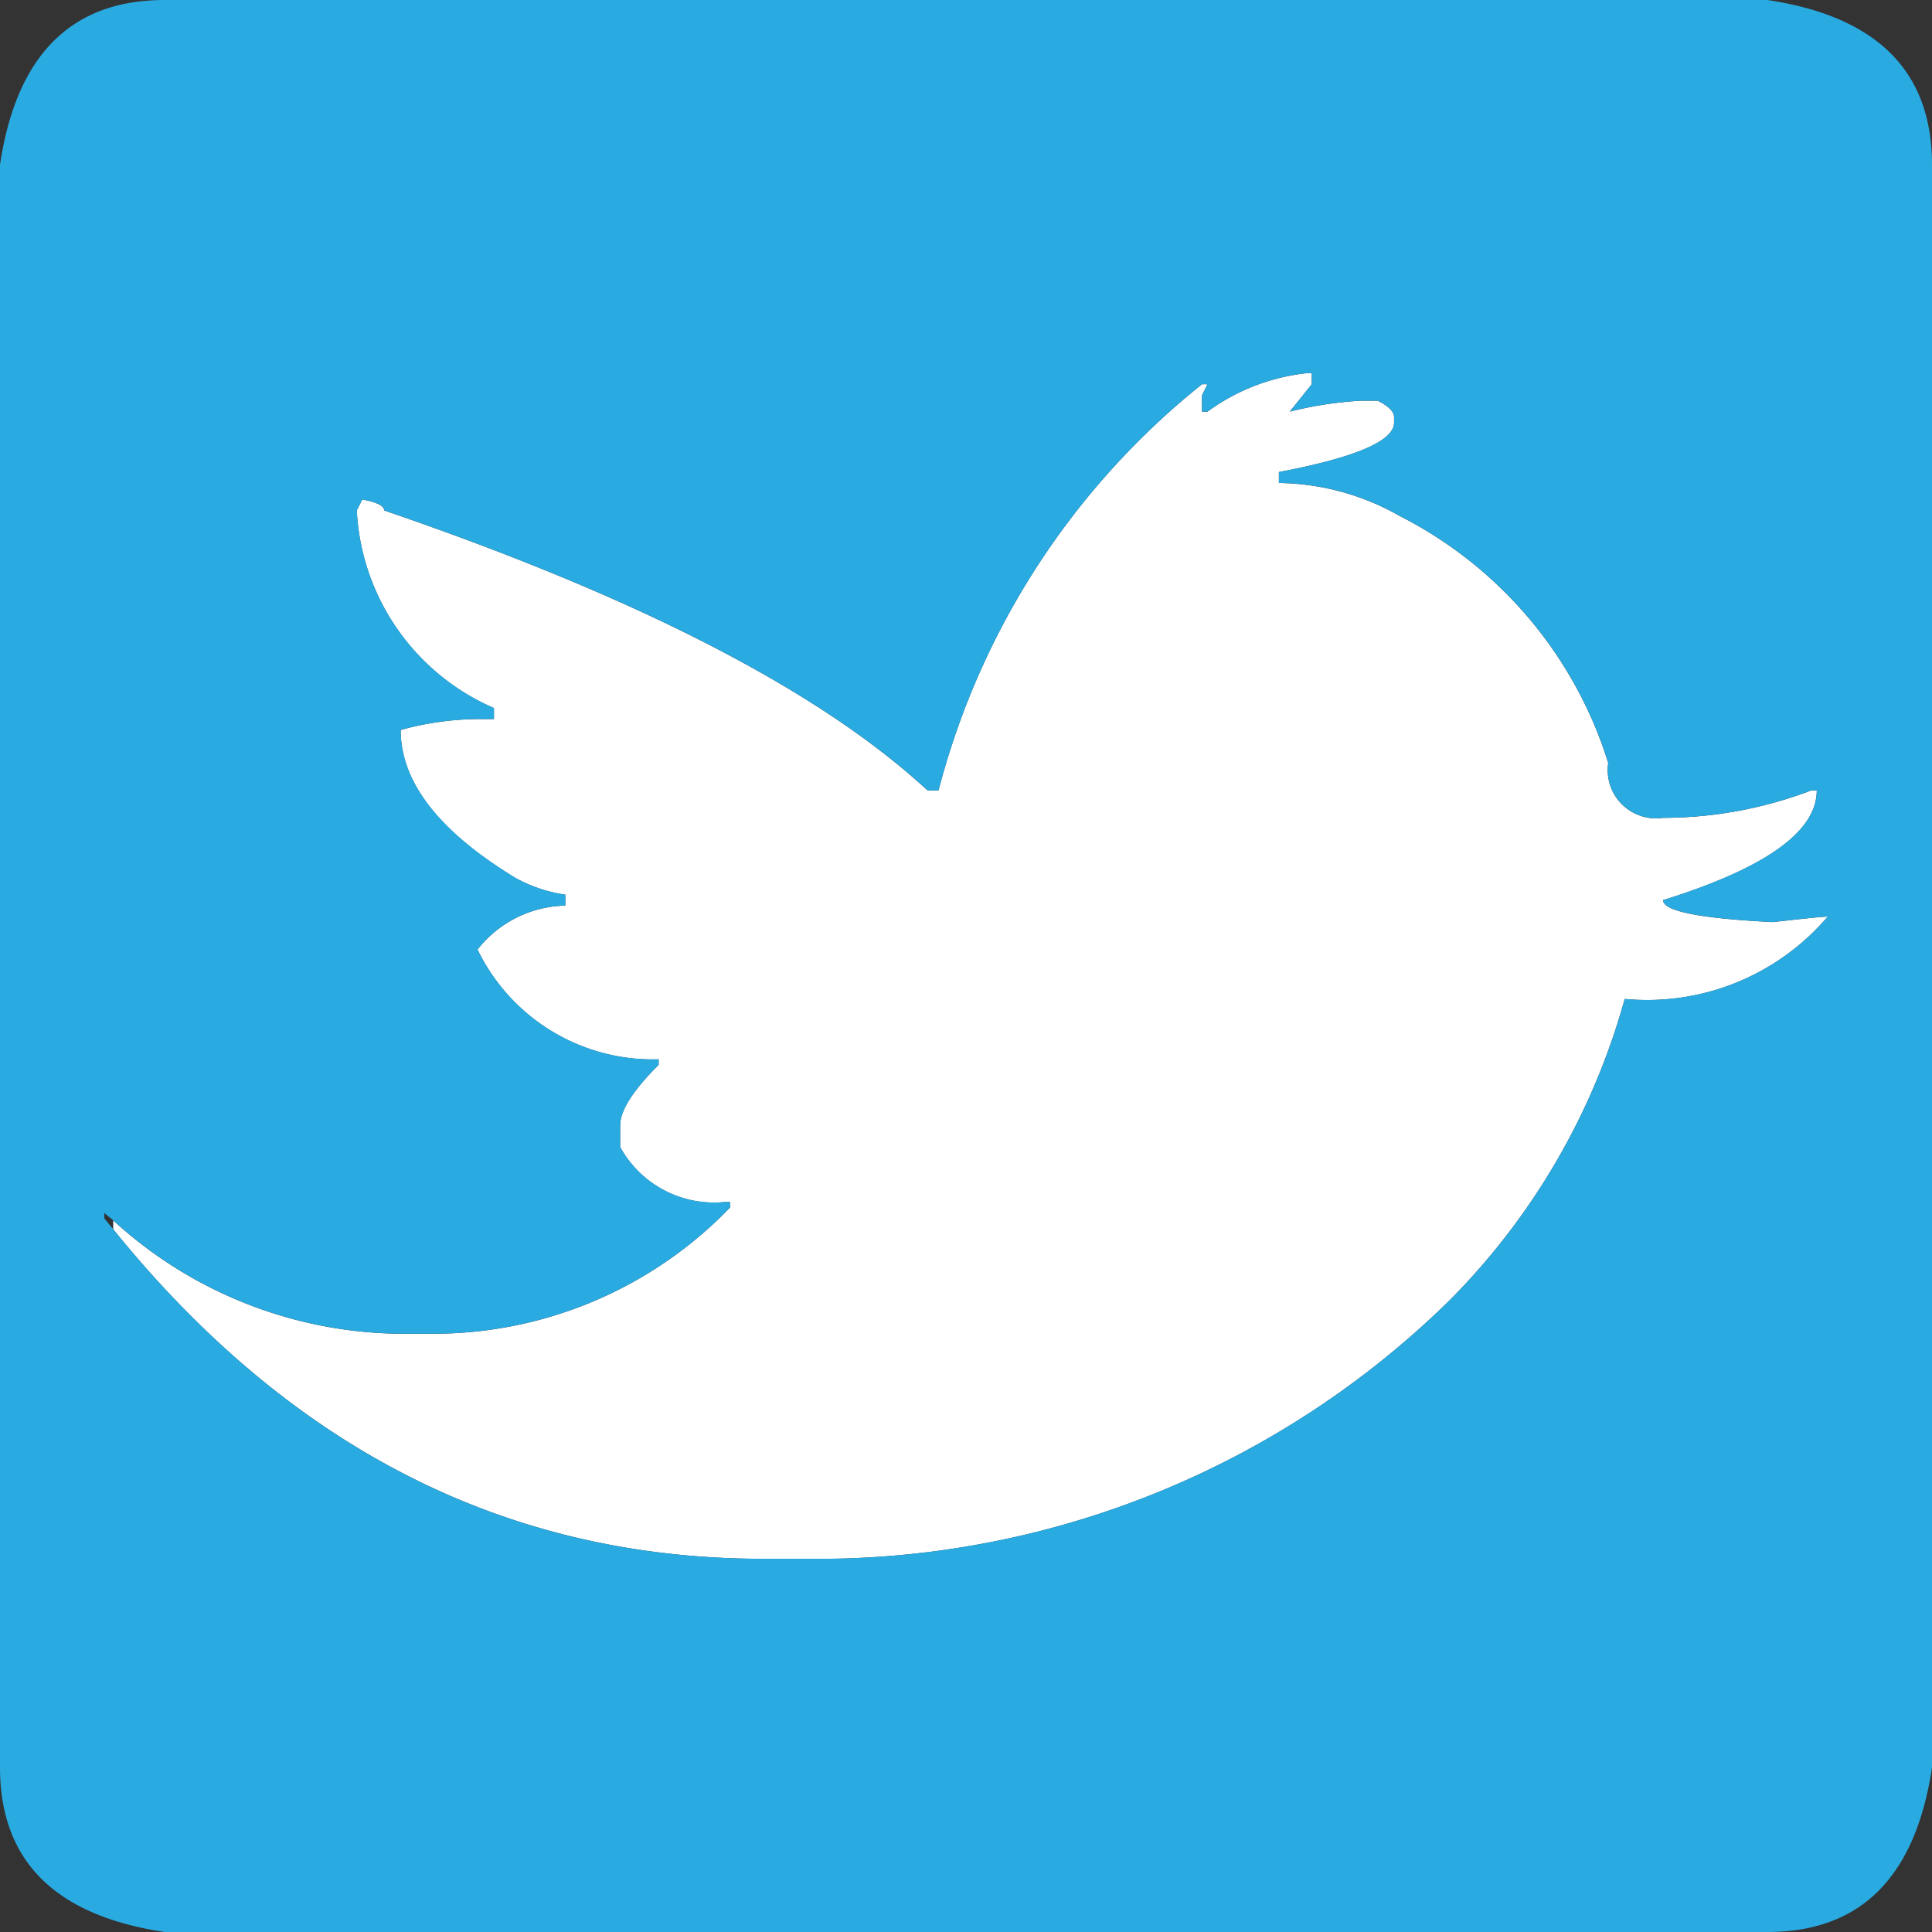 <svg xmlns="http://www.w3.org/2000/svg" width="32" height="32" viewBox="0 0 32 32">
  <rect x="0" y="0" width="32" height="32" fill="#333333" stroke="none"/>
  <g id="Grupo_163" data-name="Grupo 163" transform="translate(-714.713 -535.71)">
    <path id="Trazado_380" data-name="Trazado 380" d="M716.589,555.924c-.049-.042-.1-.079-.148-.123v.091c.048.062.1.118.148.179Z" fill="none"/>
    <path id="Trazado_381" data-name="Trazado 381" d="M727.35,561.529h1.091a14.933,14.933,0,0,0,10.273-4.273,11.376,11.376,0,0,0,2.909-5,3.932,3.932,0,0,0,3.363-1.364c-.076,0-.379.031-.909.091q-1.818-.09-1.818-.364,2.546-.793,2.545-1.817h-.091a6.9,6.9,0,0,1-2.454.454.8.8,0,0,1-.909-.909,6.877,6.877,0,0,0-3.455-4.091,4.138,4.138,0,0,0-2-.546v-.181q1.908-.363,1.908-.819v-.091c0-.091-.091-.182-.272-.272h-.273a6.219,6.219,0,0,0-1.182.181l.364-.454v-.182h-.091a3.4,3.4,0,0,0-1.636.636h-.091v-.272l.091-.182h-.091a12.7,12.7,0,0,0-4.364,6.728h-.182q-2.682-2.478-9-4.637c0-.076-.121-.137-.363-.182l-.091.182a3.776,3.776,0,0,0,2.272,3.273v.182h-.272a4.954,4.954,0,0,0-1.273.181q0,1.3,1.909,2.455a2.448,2.448,0,0,0,.818.273v.181a1.894,1.894,0,0,0-1.454.728,3.225,3.225,0,0,0,3,1.818v.091q-.637.636-.637,1v.363a1.775,1.775,0,0,0,1.728.91h.091v.091a6.821,6.821,0,0,1-4.91,2.09h-.545a7.134,7.134,0,0,1-4.761-1.877v.147Q721,561.525,727.35,561.529Z" fill="#fff"/>
    <path id="Trazado_382" data-name="Trazado 382" d="M743.986,535.71H717.441q-2.319,0-2.728,2.728v26.545q0,2.319,2.728,2.727h26.545q2.319,0,2.727-2.727V538.438Q746.713,536.119,743.986,535.71ZM716.441,555.8c.048.044.1.081.148.123a7.134,7.134,0,0,0,4.761,1.877h.545a6.821,6.821,0,0,0,4.91-2.09v-.091h-.091a1.775,1.775,0,0,1-1.728-.91v-.363q0-.363.637-1v-.091a3.225,3.225,0,0,1-3-1.818,1.894,1.894,0,0,1,1.454-.728v-.181a2.448,2.448,0,0,1-.818-.273q-1.909-1.16-1.909-2.455a4.954,4.954,0,0,1,1.273-.181h.272v-.182a3.776,3.776,0,0,1-2.272-3.273l.091-.182c.242.045.363.106.363.182q6.318,2.16,9,4.637h.182a12.7,12.7,0,0,1,4.364-6.728h.091l-.091.182v.272h.091a3.4,3.4,0,0,1,1.636-.636h.091v.182l-.364.454a6.219,6.219,0,0,1,1.182-.181h.273c.181.09.272.181.272.272v.091q0,.456-1.908.819v.181a4.138,4.138,0,0,1,2,.546,6.877,6.877,0,0,1,3.455,4.091.8.8,0,0,0,.909.909,6.9,6.9,0,0,0,2.454-.454h.091q0,1.021-2.545,1.817,0,.273,1.818.364c.53-.06.833-.091.909-.091a3.932,3.932,0,0,1-3.363,1.364,11.376,11.376,0,0,1-2.909,5,14.933,14.933,0,0,1-10.273,4.273H727.35q-6.349,0-10.761-5.458c-.049-.061-.1-.117-.148-.179Z" fill="#29abe2"/>
  </g>
</svg>
